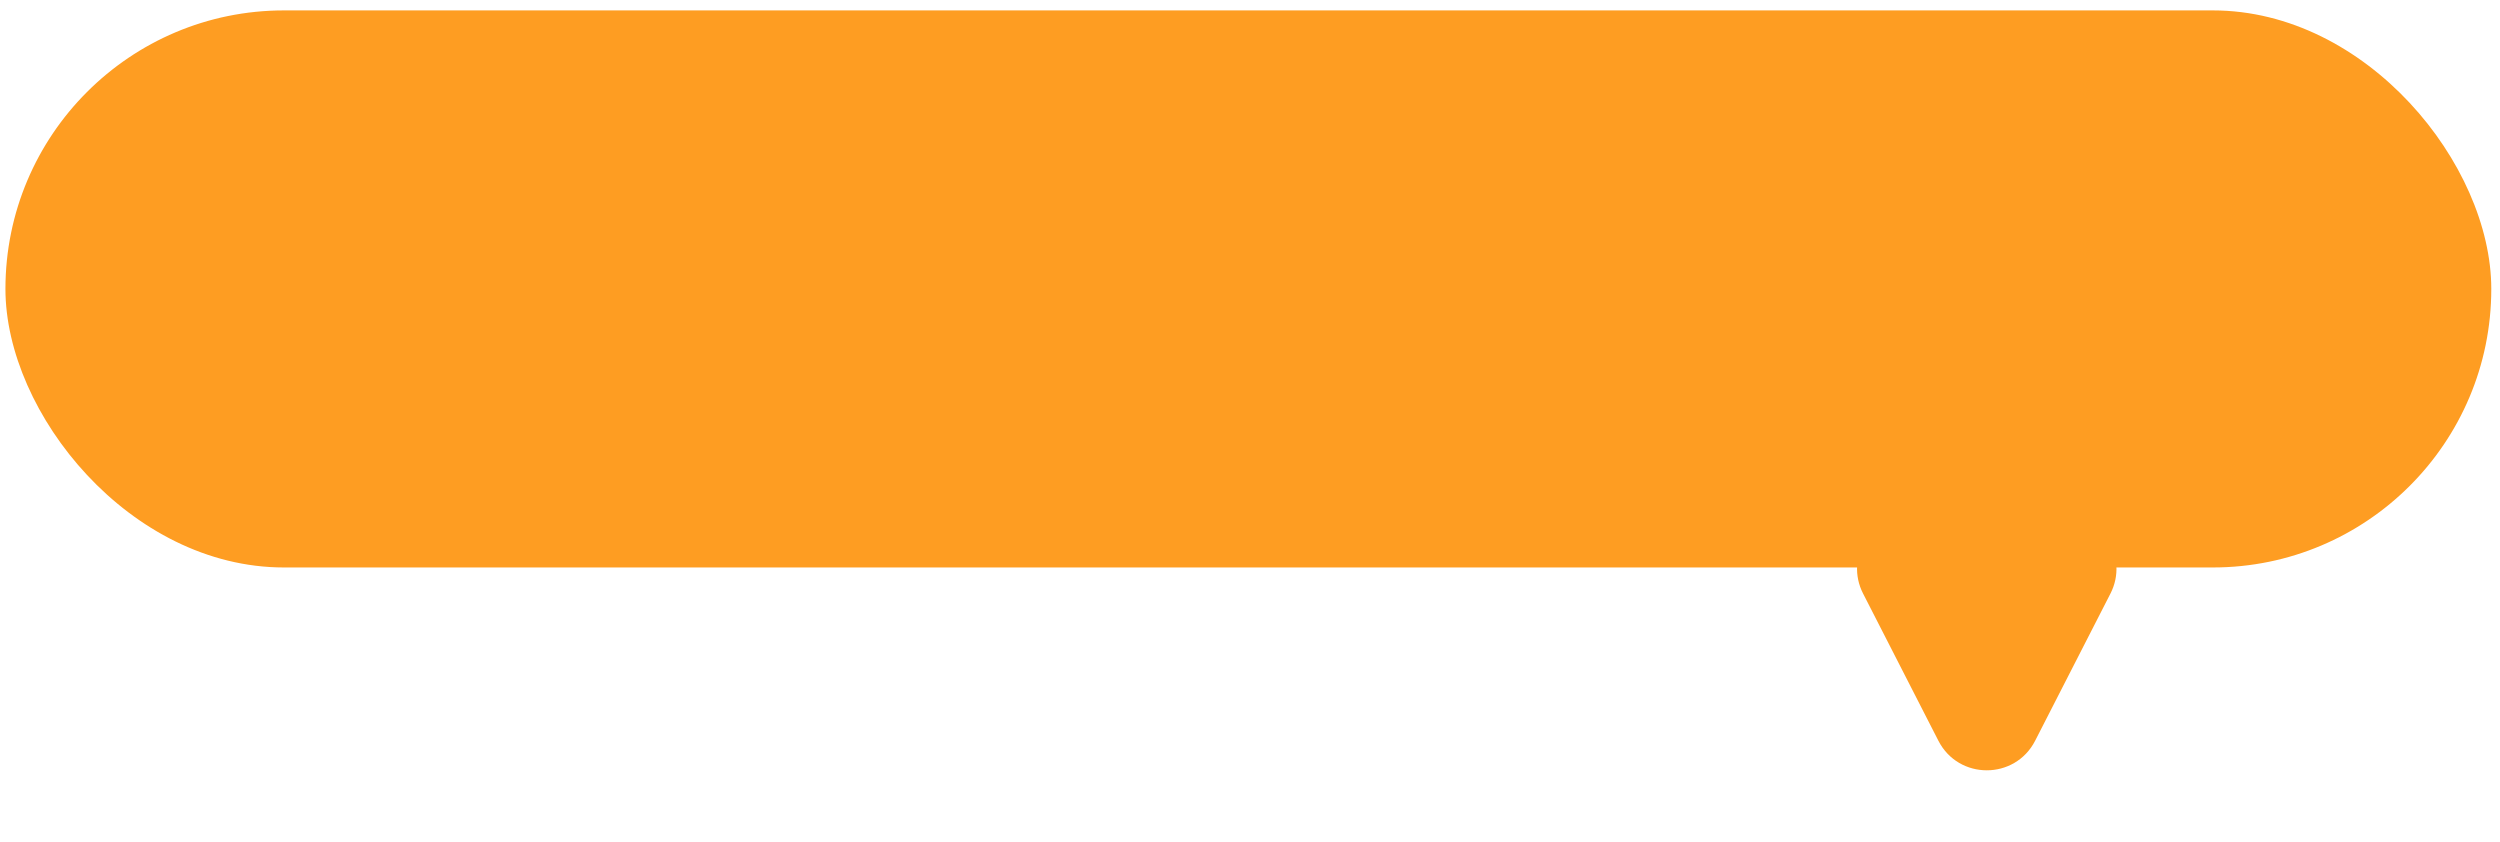<svg width="184" height="62" viewBox="0 0 184 62" fill="none" xmlns="http://www.w3.org/2000/svg">
<rect x="0.4" y="0.766" width="182.959" height="41" rx="20.5" fill="#FE9D22"/>
<path d="M149.787 54.517C148.301 57.421 144.151 57.421 142.665 54.517L137.123 43.687C135.761 41.025 137.694 37.865 140.683 37.865H151.768C154.758 37.865 156.691 41.025 155.329 43.687L149.787 54.517Z" fill="#FE9D22"/>
</svg>
